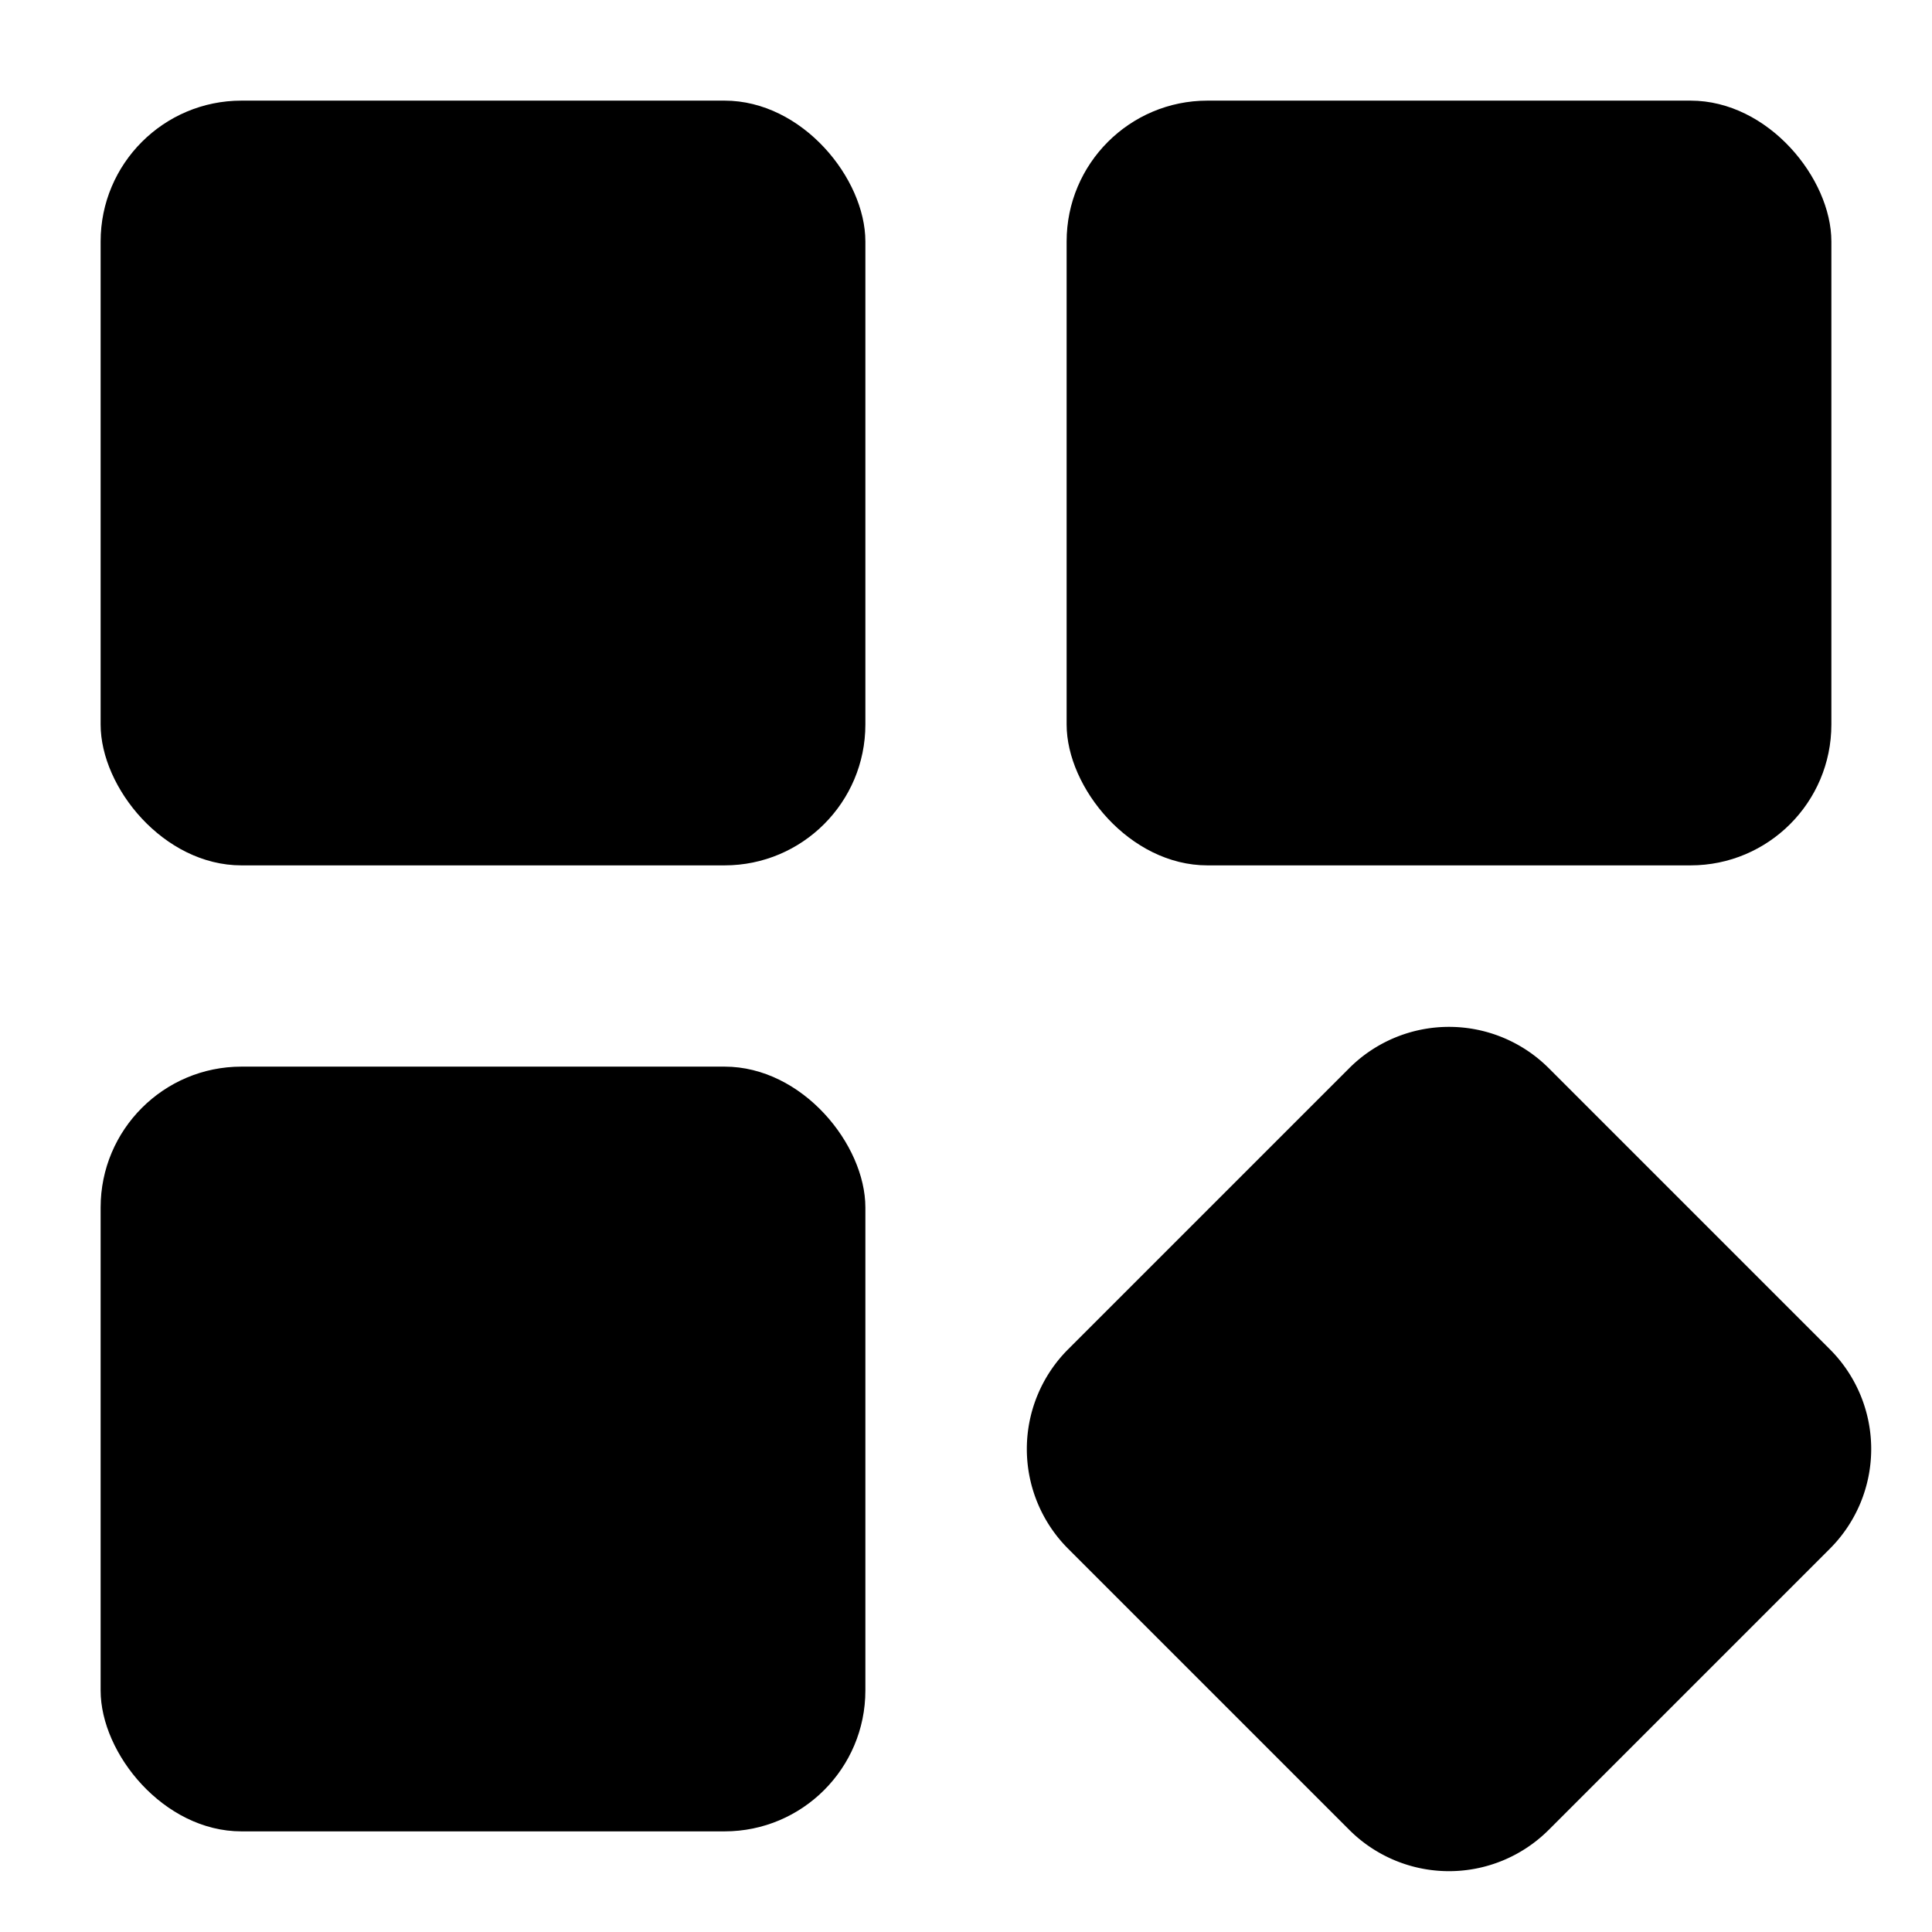 <svg xmlns="http://www.w3.org/2000/svg" version="1.1" xmlns:xlink="http://www.w3.org/1999/xlink" width="512" height="512" x="0" y="0" viewBox="0 0 24 24" style="enable-background:new 0 0 512 512" xml:space="preserve" class=""><g><g data-name="Layer 2"><rect width="9.5" height="9.5" x="13.25" y="1.25" rx="1.75" fill="#000000" opacity="1" data-original="#000000"></rect><path d="m22.733 16.763-3.496-3.496a1.753 1.753 0 0 0-2.474 0l-3.496 3.496a1.752 1.752 0 0 0 0 2.474l3.496 3.496a1.752 1.752 0 0 0 2.474 0l3.496-3.496a1.751 1.751 0 0 0 0-2.474z" fill="#000000" opacity="1" data-original="#000000"></path><rect width="9.5" height="9.5" x="1.25" y="1.25" rx="1.75" fill="#000000" opacity="1" data-original="#000000"></rect><rect width="9.5" height="9.5" x="1.25" y="13.25" rx="1.75" fill="#000000" opacity="1" data-original="#000000"></rect></g></g></svg>